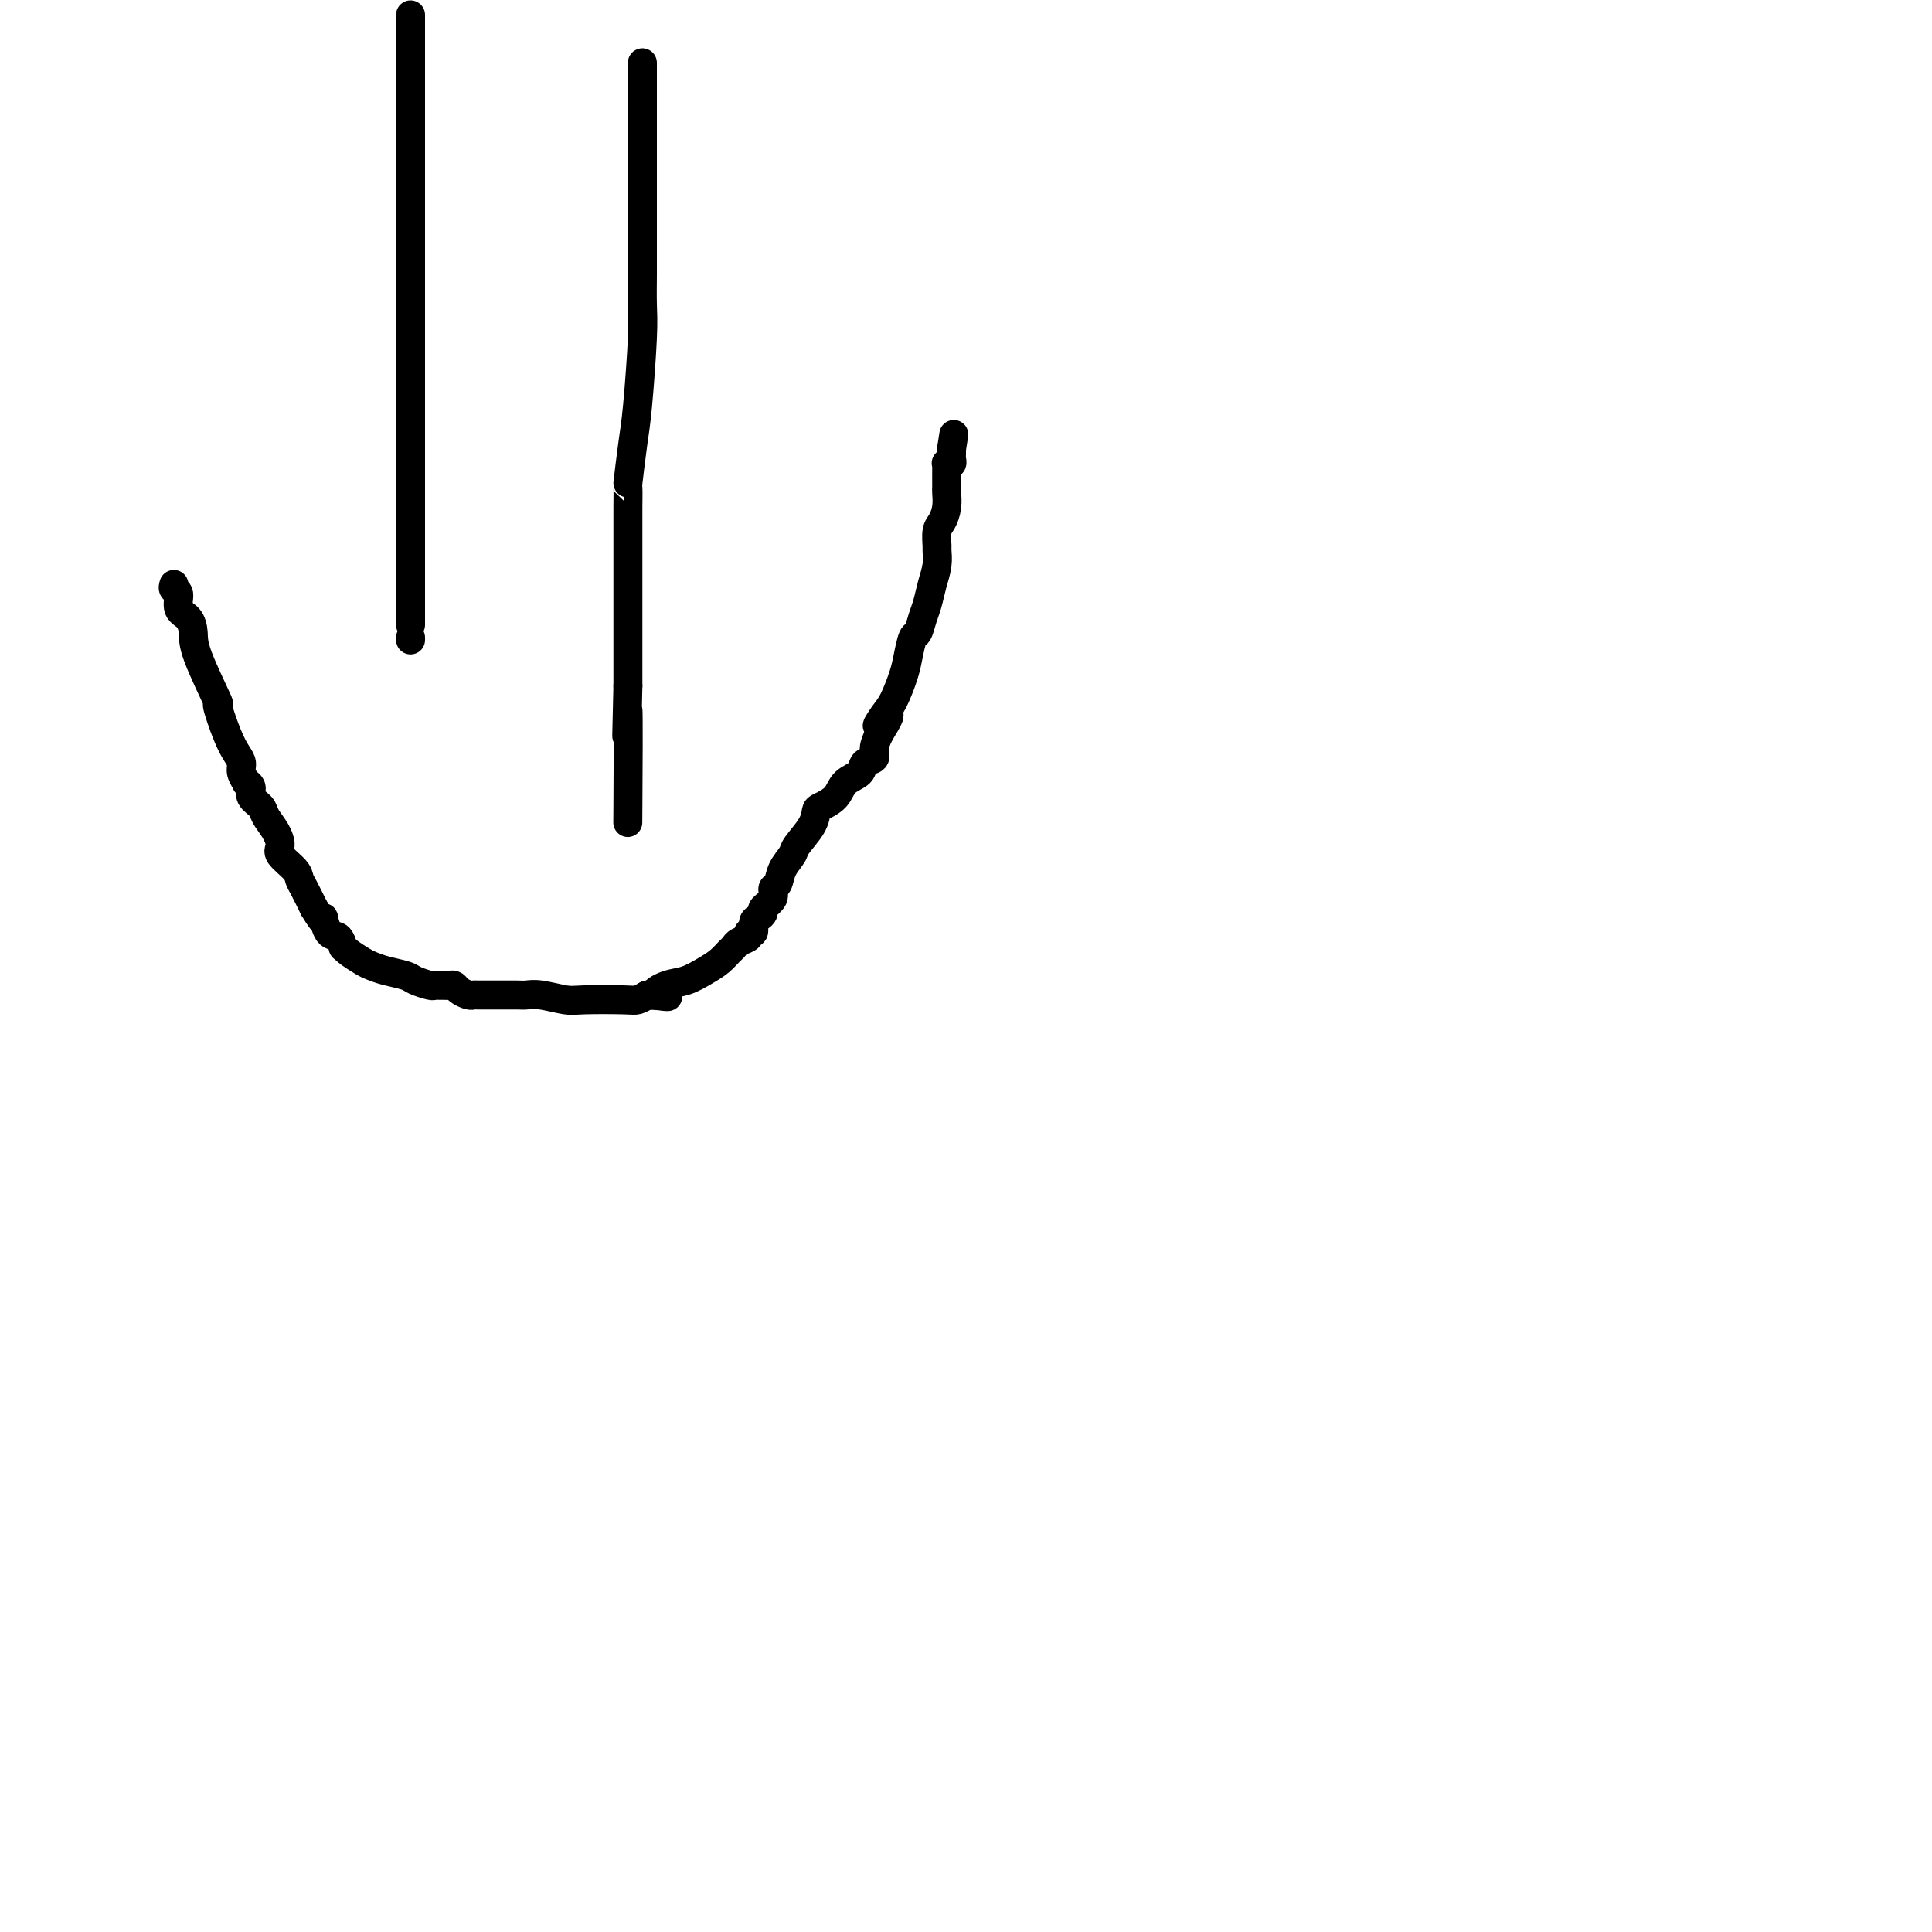 <svg viewBox='0 0 400 400' version='1.1' xmlns='http://www.w3.org/2000/svg' xmlns:xlink='http://www.w3.org/1999/xlink'><g fill='none' stroke='#000000' stroke-width='6' stroke-linecap='round' stroke-linejoin='round'><path d='M85,8c0.000,-4.815 0.000,-9.629 0,4c0.000,13.629 0.000,45.702 0,69c0.000,23.298 0.000,37.822 0,44c0.000,6.178 0.000,4.009 0,4c0.000,-0.009 0.000,2.140 0,3c0.000,0.860 0.000,0.430 0,0'/><path d='M133,13c0.000,8.089 0.000,16.177 0,21c-0.000,4.823 -0.000,6.379 0,8c0.000,1.621 0.001,3.306 0,5c-0.001,1.694 -0.003,3.397 0,5c0.003,1.603 0.012,3.106 0,5c-0.012,1.894 -0.046,4.180 0,6c0.046,1.820 0.170,3.174 0,7c-0.170,3.826 -0.634,10.123 -1,14c-0.366,3.877 -0.634,5.333 -1,8c-0.366,2.667 -0.830,6.546 -1,8c-0.170,1.454 -0.046,0.483 0,1c0.046,0.517 0.012,2.523 0,4c-0.012,1.477 -0.003,2.425 0,4c0.003,1.575 0.001,3.778 0,7c-0.001,3.222 -0.000,7.461 0,9c0.000,1.539 0.000,0.376 0,2c-0.000,1.624 -0.000,6.035 0,9c0.000,2.965 0.000,4.482 0,6'/><path d='M130,142c-0.464,19.905 -0.125,5.167 0,5c0.125,-0.167 0.036,14.238 0,20c-0.036,5.762 -0.018,2.881 0,0'/><path d='M36,121c-0.127,0.389 -0.255,0.778 0,1c0.255,0.222 0.891,0.276 1,1c0.109,0.724 -0.309,2.120 0,3c0.309,0.880 1.345,1.246 2,2c0.655,0.754 0.927,1.895 1,3c0.073,1.105 -0.055,2.172 1,5c1.055,2.828 3.292,7.415 4,9c0.708,1.585 -0.113,0.167 0,1c0.113,0.833 1.159,3.915 2,6c0.841,2.085 1.478,3.171 2,4c0.522,0.829 0.929,1.401 1,2c0.071,0.599 -0.193,1.224 0,2c0.193,0.776 0.843,1.703 1,2c0.157,0.297 -0.180,-0.034 0,0c0.180,0.034 0.878,0.435 1,1c0.122,0.565 -0.331,1.296 0,2c0.331,0.704 1.445,1.381 2,2c0.555,0.619 0.552,1.181 1,2c0.448,0.819 1.349,1.896 2,3c0.651,1.104 1.052,2.234 1,3c-0.052,0.766 -0.558,1.169 0,2c0.558,0.831 2.181,2.089 3,3c0.819,0.911 0.836,1.476 1,2c0.164,0.524 0.475,1.007 1,2c0.525,0.993 1.262,2.497 2,4'/><path d='M65,188c2.741,4.610 2.093,2.135 2,2c-0.093,-0.135 0.368,2.071 1,3c0.632,0.929 1.433,0.581 2,1c0.567,0.419 0.900,1.604 1,2c0.100,0.396 -0.032,0.004 0,0c0.032,-0.004 0.229,0.380 1,1c0.771,0.620 2.117,1.475 3,2c0.883,0.525 1.305,0.719 2,1c0.695,0.281 1.664,0.650 3,1c1.336,0.350 3.041,0.682 4,1c0.959,0.318 1.174,0.621 2,1c0.826,0.379 2.263,0.834 3,1c0.737,0.166 0.775,0.044 1,0c0.225,-0.044 0.637,-0.009 1,0c0.363,0.009 0.678,-0.008 1,0c0.322,0.008 0.650,0.041 1,0c0.350,-0.041 0.722,-0.154 1,0c0.278,0.154 0.463,0.577 1,1c0.537,0.423 1.427,0.845 2,1c0.573,0.155 0.829,0.041 1,0c0.171,-0.041 0.258,-0.011 1,0c0.742,0.011 2.139,0.002 3,0c0.861,-0.002 1.186,0.003 2,0c0.814,-0.003 2.117,-0.015 3,0c0.883,0.015 1.346,0.056 2,0c0.654,-0.056 1.498,-0.211 3,0c1.502,0.211 3.662,0.786 5,1c1.338,0.214 1.853,0.068 4,0c2.147,-0.068 5.924,-0.057 8,0c2.076,0.057 2.450,0.159 3,0c0.550,-0.159 1.275,-0.580 2,-1'/><path d='M134,206c7.344,0.421 3.203,0.475 2,0c-1.203,-0.475 0.532,-1.479 2,-2c1.468,-0.521 2.670,-0.559 4,-1c1.330,-0.441 2.789,-1.284 4,-2c1.211,-0.716 2.175,-1.305 3,-2c0.825,-0.695 1.512,-1.497 2,-2c0.488,-0.503 0.776,-0.707 1,-1c0.224,-0.293 0.385,-0.674 1,-1c0.615,-0.326 1.684,-0.598 2,-1c0.316,-0.402 -0.121,-0.934 0,-1c0.121,-0.066 0.801,0.334 1,0c0.199,-0.334 -0.082,-1.402 0,-2c0.082,-0.598 0.529,-0.728 1,-1c0.471,-0.272 0.967,-0.687 1,-1c0.033,-0.313 -0.396,-0.523 0,-1c0.396,-0.477 1.616,-1.220 2,-2c0.384,-0.780 -0.068,-1.597 0,-2c0.068,-0.403 0.655,-0.393 1,-1c0.345,-0.607 0.446,-1.830 1,-3c0.554,-1.170 1.561,-2.288 2,-3c0.439,-0.712 0.310,-1.019 1,-2c0.690,-0.981 2.200,-2.637 3,-4c0.800,-1.363 0.891,-2.434 1,-3c0.109,-0.566 0.237,-0.628 1,-1c0.763,-0.372 2.159,-1.055 3,-2c0.841,-0.945 1.125,-2.153 2,-3c0.875,-0.847 2.342,-1.332 3,-2c0.658,-0.668 0.506,-1.519 1,-2c0.494,-0.481 1.633,-0.591 2,-1c0.367,-0.409 -0.038,-1.117 0,-2c0.038,-0.883 0.519,-1.942 1,-3'/><path d='M182,152c4.141,-6.705 0.993,-2.967 0,-2c-0.993,0.967 0.168,-0.838 1,-2c0.832,-1.162 1.336,-1.682 2,-3c0.664,-1.318 1.487,-3.434 2,-5c0.513,-1.566 0.715,-2.582 1,-4c0.285,-1.418 0.654,-3.239 1,-4c0.346,-0.761 0.671,-0.461 1,-1c0.329,-0.539 0.662,-1.917 1,-3c0.338,-1.083 0.679,-1.871 1,-3c0.321,-1.129 0.621,-2.600 1,-4c0.379,-1.400 0.836,-2.731 1,-4c0.164,-1.269 0.034,-2.478 0,-3c-0.034,-0.522 0.029,-0.357 0,-1c-0.029,-0.643 -0.151,-2.095 0,-3c0.151,-0.905 0.576,-1.265 1,-2c0.424,-0.735 0.846,-1.846 1,-3c0.154,-1.154 0.041,-2.352 0,-3c-0.041,-0.648 -0.011,-0.747 0,-1c0.011,-0.253 0.003,-0.659 0,-1c-0.003,-0.341 -0.001,-0.617 0,-1c0.001,-0.383 -0.001,-0.873 0,-1c0.001,-0.127 0.004,0.110 0,0c-0.004,-0.110 -0.015,-0.569 0,-1c0.015,-0.431 0.057,-0.836 0,-1c-0.057,-0.164 -0.211,-0.086 0,0c0.211,0.086 0.789,0.181 1,0c0.211,-0.181 0.057,-0.636 0,-1c-0.057,-0.364 -0.015,-0.636 0,-1c0.015,-0.364 0.004,-0.818 0,-1c-0.004,-0.182 -0.002,-0.091 0,0'/><path d='M197,93c0.833,-5.333 0.417,-2.667 0,0'/></g>
</svg>